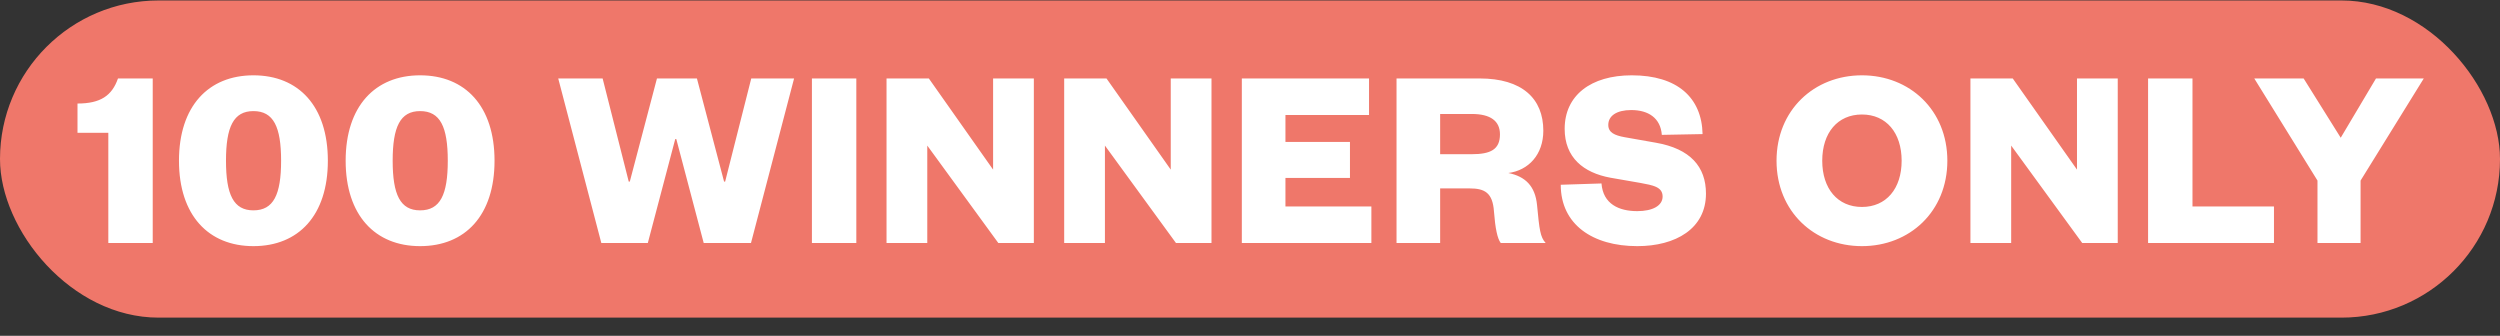 <svg xmlns="http://www.w3.org/2000/svg" fill="none" viewBox="0 0 134 18" height="18" width="134">
<rect x="0" y="0" width="134" height="18" fill="#333333" stroke="none"/>
<rect fill="#EF776A" rx="8.5" height="17" width="134" y="0.025"></rect>
<path fill="white" d="M4.154 7.117V5.549C5.386 5.549 6.002 5.129 6.324 4.205H8.186V13.025H5.806V7.117H4.154ZM17.573 8.615C17.573 11.541 16.005 13.193 13.583 13.193C11.175 13.193 9.593 11.541 9.593 8.615C9.593 5.689 11.175 4.037 13.583 4.037C16.005 4.037 17.573 5.689 17.573 8.615ZM15.067 8.615C15.067 6.795 14.661 5.955 13.583 5.955C12.519 5.955 12.113 6.795 12.113 8.615C12.113 10.435 12.519 11.275 13.583 11.275C14.661 11.275 15.067 10.435 15.067 8.615ZM26.507 8.615C26.507 11.541 24.939 13.193 22.517 13.193C20.109 13.193 18.527 11.541 18.527 8.615C18.527 5.689 20.109 4.037 22.517 4.037C24.939 4.037 26.507 5.689 26.507 8.615ZM24.001 8.615C24.001 6.795 23.595 5.955 22.517 5.955C21.453 5.955 21.047 6.795 21.047 8.615C21.047 10.435 21.453 11.275 22.517 11.275C23.595 11.275 24.001 10.435 24.001 8.615ZM37.355 4.205L38.811 9.735H38.867L40.267 4.205H42.563L40.253 13.025H37.719L36.249 7.453H36.193L34.723 13.025H32.231L29.921 4.205H32.301L33.701 9.735H33.757L35.213 4.205H37.355ZM43.519 4.205H45.899V13.025H43.519V4.205ZM49.786 4.205L53.23 9.091V4.205H55.414V13.025H53.51L49.702 7.803V13.025H47.518V4.205H49.786ZM59.308 4.205L62.752 9.091V4.205H64.936V13.025H63.032L59.224 7.803V13.025H57.04V4.205H59.308ZM73.506 11.065V13.025H66.562V4.205H73.38V6.165H68.9V7.607H72.358V9.539H68.9V11.065H73.506ZM82.848 13.025H80.44C80.258 12.787 80.146 12.241 80.076 11.331C80.006 10.323 79.572 10.099 78.774 10.099H77.192V13.025H74.854V4.205H79.306C81.588 4.205 82.722 5.283 82.722 7.005C82.722 8.293 81.924 9.133 80.846 9.273C81.756 9.455 82.288 9.973 82.386 10.995C82.512 12.311 82.554 12.703 82.848 13.025ZM77.192 8.265H78.886C79.894 8.265 80.398 8.013 80.398 7.201C80.398 6.487 79.894 6.109 78.886 6.109H77.192V8.265ZM83.656 9.903L85.84 9.833C85.924 10.939 86.778 11.317 87.758 11.317C88.584 11.317 89.116 11.023 89.116 10.533C89.116 10.015 88.598 9.931 87.926 9.805L86.316 9.525C84.874 9.259 83.866 8.447 83.866 6.907C83.866 5.115 85.266 4.037 87.464 4.037C89.9 4.037 91.216 5.227 91.258 7.187L89.074 7.229C89.004 6.319 88.346 5.899 87.436 5.899C86.652 5.899 86.204 6.207 86.204 6.697C86.204 7.103 86.54 7.257 87.086 7.355L88.752 7.649C90.6 7.971 91.44 8.937 91.44 10.379C91.44 12.255 89.816 13.193 87.758 13.193C85.364 13.193 83.656 12.031 83.656 9.903ZM104.378 8.615C104.378 11.331 102.362 13.193 99.8 13.193C97.238 13.193 95.222 11.331 95.222 8.615C95.222 5.899 97.238 4.037 99.8 4.037C102.362 4.037 104.378 5.899 104.378 8.615ZM101.928 8.615C101.928 7.117 101.102 6.137 99.8 6.137C98.498 6.137 97.672 7.117 97.672 8.615C97.672 10.113 98.498 11.093 99.8 11.093C101.102 11.093 101.928 10.113 101.928 8.615ZM107.883 4.205L111.327 9.091V4.205H113.511V13.025H111.607L107.799 7.803V13.025H105.615V4.205H107.883ZM115.137 4.205H117.517V11.065H121.885V13.025H115.137V4.205ZM125.463 7.383L127.353 4.205H129.915L126.527 9.679V13.025H124.217V9.679L120.829 4.205H123.475L125.463 7.383Z"></path>
</svg>
